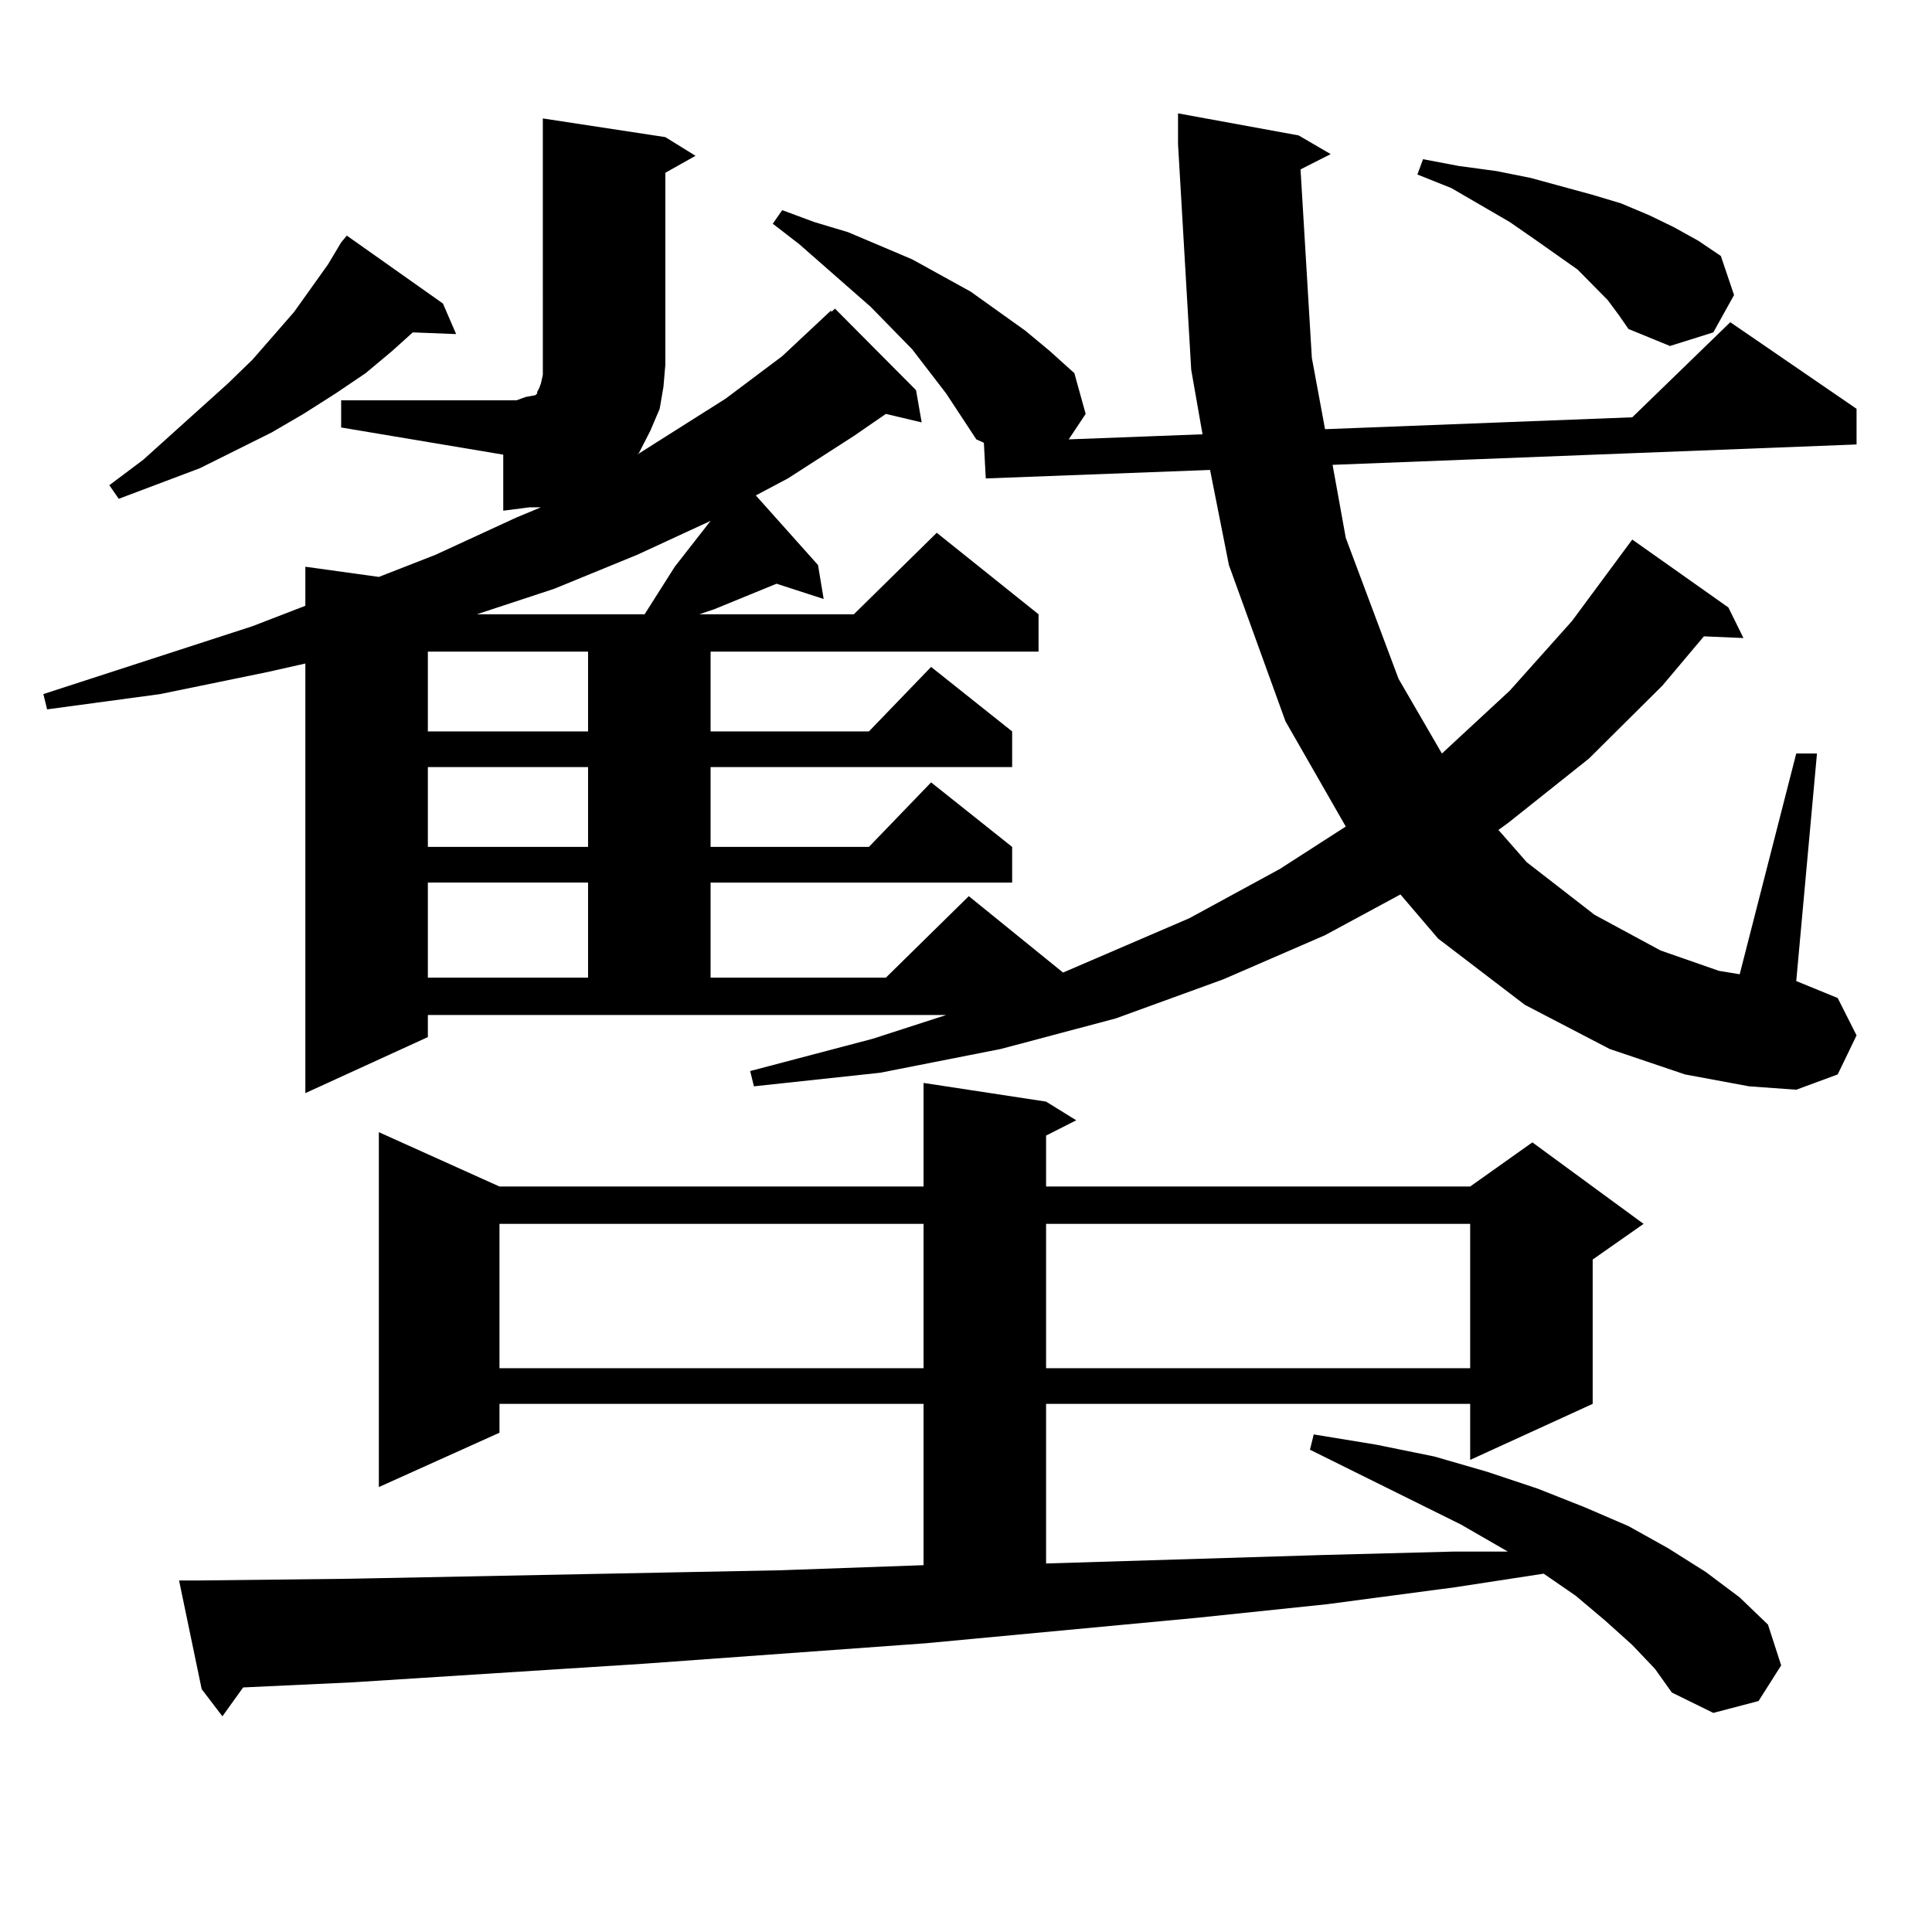 <?xml version="1.0" encoding="utf-8"?>
<!-- Generator: Adobe Illustrator 16.0.0, SVG Export Plug-In . SVG Version: 6.00 Build 0)  -->
<!DOCTYPE svg PUBLIC "-//W3C//DTD SVG 1.1//EN" "http://www.w3.org/Graphics/SVG/1.1/DTD/svg11.dtd">
<svg version="1.1" id="图层_1" xmlns="http://www.w3.org/2000/svg" xmlns:xlink="http://www.w3.org/1999/xlink" x="0px" y="0px"
	 width="1000px" height="1000px" viewBox="0 0 1000 1000" enable-background="new 0 0 1000 1000" xml:space="preserve">
<path d="M673.155,87.672l5.854,97.559l6.829,36.914l159.021-6.152l50.73-49.219l65.364,44.824v18.457L689.74,240.602l6.829,37.793
	l27.316,72.949l22.438,38.672l35.121-32.52l32.194-36.035l31.219-42.188l49.755,35.156l7.805,15.82l-20.487-0.879l-21.463,25.488
	l-38.048,37.793l-41.95,33.398l-4.878,3.516l14.634,16.699l35.121,27.246l34.146,18.457l30.243,10.547l10.731,1.758l29.268-114.258
	h10.731l-10.731,117.773l21.463,8.789l9.756,19.336l-9.756,20.215l-21.463,7.91l-24.39-1.758l-33.17-6.152l-39.023-13.184
	l-43.901-22.852l-44.877-34.277l-19.512-22.852l-39.023,21.094l-52.682,22.852l-55.608,20.215l-59.511,15.82l-62.438,12.305
	l-65.364,7.031l-1.951-7.91l63.413-16.699l38.048-12.305H221.458v11.426l-63.413,29.004V343.434l-19.512,4.395l-55.608,11.426
	l-58.535,7.91l-1.951-7.91l108.29-35.156l27.316-10.547v-20.215l38.048,5.273l29.268-11.426l41.95-19.336l12.683-5.273h-5.854
	l-13.658,1.758v-29.004l-83.9-14.063v-14.063h83.9h6.829l4.878-1.758l4.878-0.879l0.976-0.879v-0.879l0.976-1.758l0.976-2.637
	l0.976-4.395V61.305l63.413,9.668l15.609,9.668l-15.609,8.789v99.316l-0.976,11.426l-1.951,11.426l-4.878,11.426l-5.854,11.426
	l-0.976,0.879l45.853-29.004l29.268-21.973l25.365-23.73v0.879l1.951-1.758l41.95,42.188l2.927,16.699l-18.536-4.395l-16.585,11.426
	l-34.146,21.973l-16.585,8.789l32.194,36.035l2.927,17.578l-24.39-7.91l-32.194,13.184l-7.805,2.637h79.998l42.926-42.188
	l52.682,42.188v19.336H367.796v41.309h81.949l32.194-33.398l41.95,33.398v18.457H367.796v41.309h81.949l32.194-33.398l41.95,33.398
	v18.457H367.796v49.219h90.729l42.926-42.188l48.779,39.551l65.364-28.125l46.828-25.488l34.146-21.973l-31.219-54.492
	l-29.268-80.859l-9.756-49.219l-116.095,4.395l-0.976-18.457l-3.902-1.758l-15.609-23.73l-17.561-22.852l-21.463-21.973
	l-37.072-32.52l-13.658-10.547l4.878-7.031l16.585,6.152l17.561,5.273l33.17,14.063l30.243,16.699l28.292,20.215l12.683,10.547
	l12.683,11.426l5.854,21.094l-8.78,13.184l69.267-2.637l-5.854-33.398l-6.829-116.895v-15.82l62.438,11.426l16.585,9.668
	L673.155,87.672z M229.263,157.105l6.829,15.82l-22.438-0.879l-10.731,9.668l-13.658,11.426l-15.609,10.547l-16.585,10.547
	l-16.585,9.668l-37.072,18.457l-41.95,15.82l-4.878-7.031l17.561-13.184l43.901-39.551l12.683-12.305l21.463-24.609l17.561-24.609
	l6.829-11.426l2.927-3.516L229.263,157.105z M844.858,851.441L831.2,839.137l-15.609-13.184l-16.585-11.426l-45.853,7.031
	l-66.34,8.789l-67.315,7.031l-140.484,13.184l-145.362,10.547l-151.216,9.668l-56.584,2.637l-10.731,14.941l-10.731-14.063
	l-11.707-56.25h10.731l77.071-0.879l223.409-4.395l74.145-2.637v-83.496H258.531v14.941l-62.438,28.125V586.012l62.438,28.125
	h219.507v-53.613l63.413,9.668l15.609,9.668l-15.609,7.91v26.367h219.507l32.194-22.852l57.56,42.188l-26.341,18.457v74.707
	l-63.413,29.004v-29.004H541.451v82.617l143.411-4.395l67.315-1.758h28.292l-24.39-14.063l-78.047-38.672l1.951-7.91l32.194,5.273
	l30.243,6.152l27.316,7.91l26.341,8.789l24.39,9.668l22.438,9.668l20.487,11.426l19.512,12.305l17.561,13.184l14.634,14.063
	l6.829,21.094l-11.707,18.457l-23.414,6.152l-21.463-10.547l-8.78-12.305L844.858,851.441z M221.458,337.281v41.309h82.925v-41.309
	H221.458z M221.458,397.047v41.309h82.925v-41.309H221.458z M221.458,456.813v49.219h82.925v-49.219H221.458z M329.749,287.184
	l-42.926,17.578l-39.999,13.184h86.827l15.609-24.609l18.536-23.73L329.749,287.184z M258.531,633.473v74.707h219.507v-74.707
	H258.531z M541.451,633.473v74.707h219.507v-74.707H541.451z M832.175,155.348l-15.609-15.82l-22.438-15.82l-12.683-8.789
	L751.202,97.34l-17.561-7.031l2.927-7.91l18.536,3.516l19.512,2.637l17.561,3.516l32.194,8.789l14.634,4.395l14.634,6.152
	l12.683,6.152l12.683,7.031l11.707,7.91l6.829,20.215l-10.731,19.336l-22.438,7.031l-21.463-8.789l-4.878-7.031L832.175,155.348z"/>
</svg>
